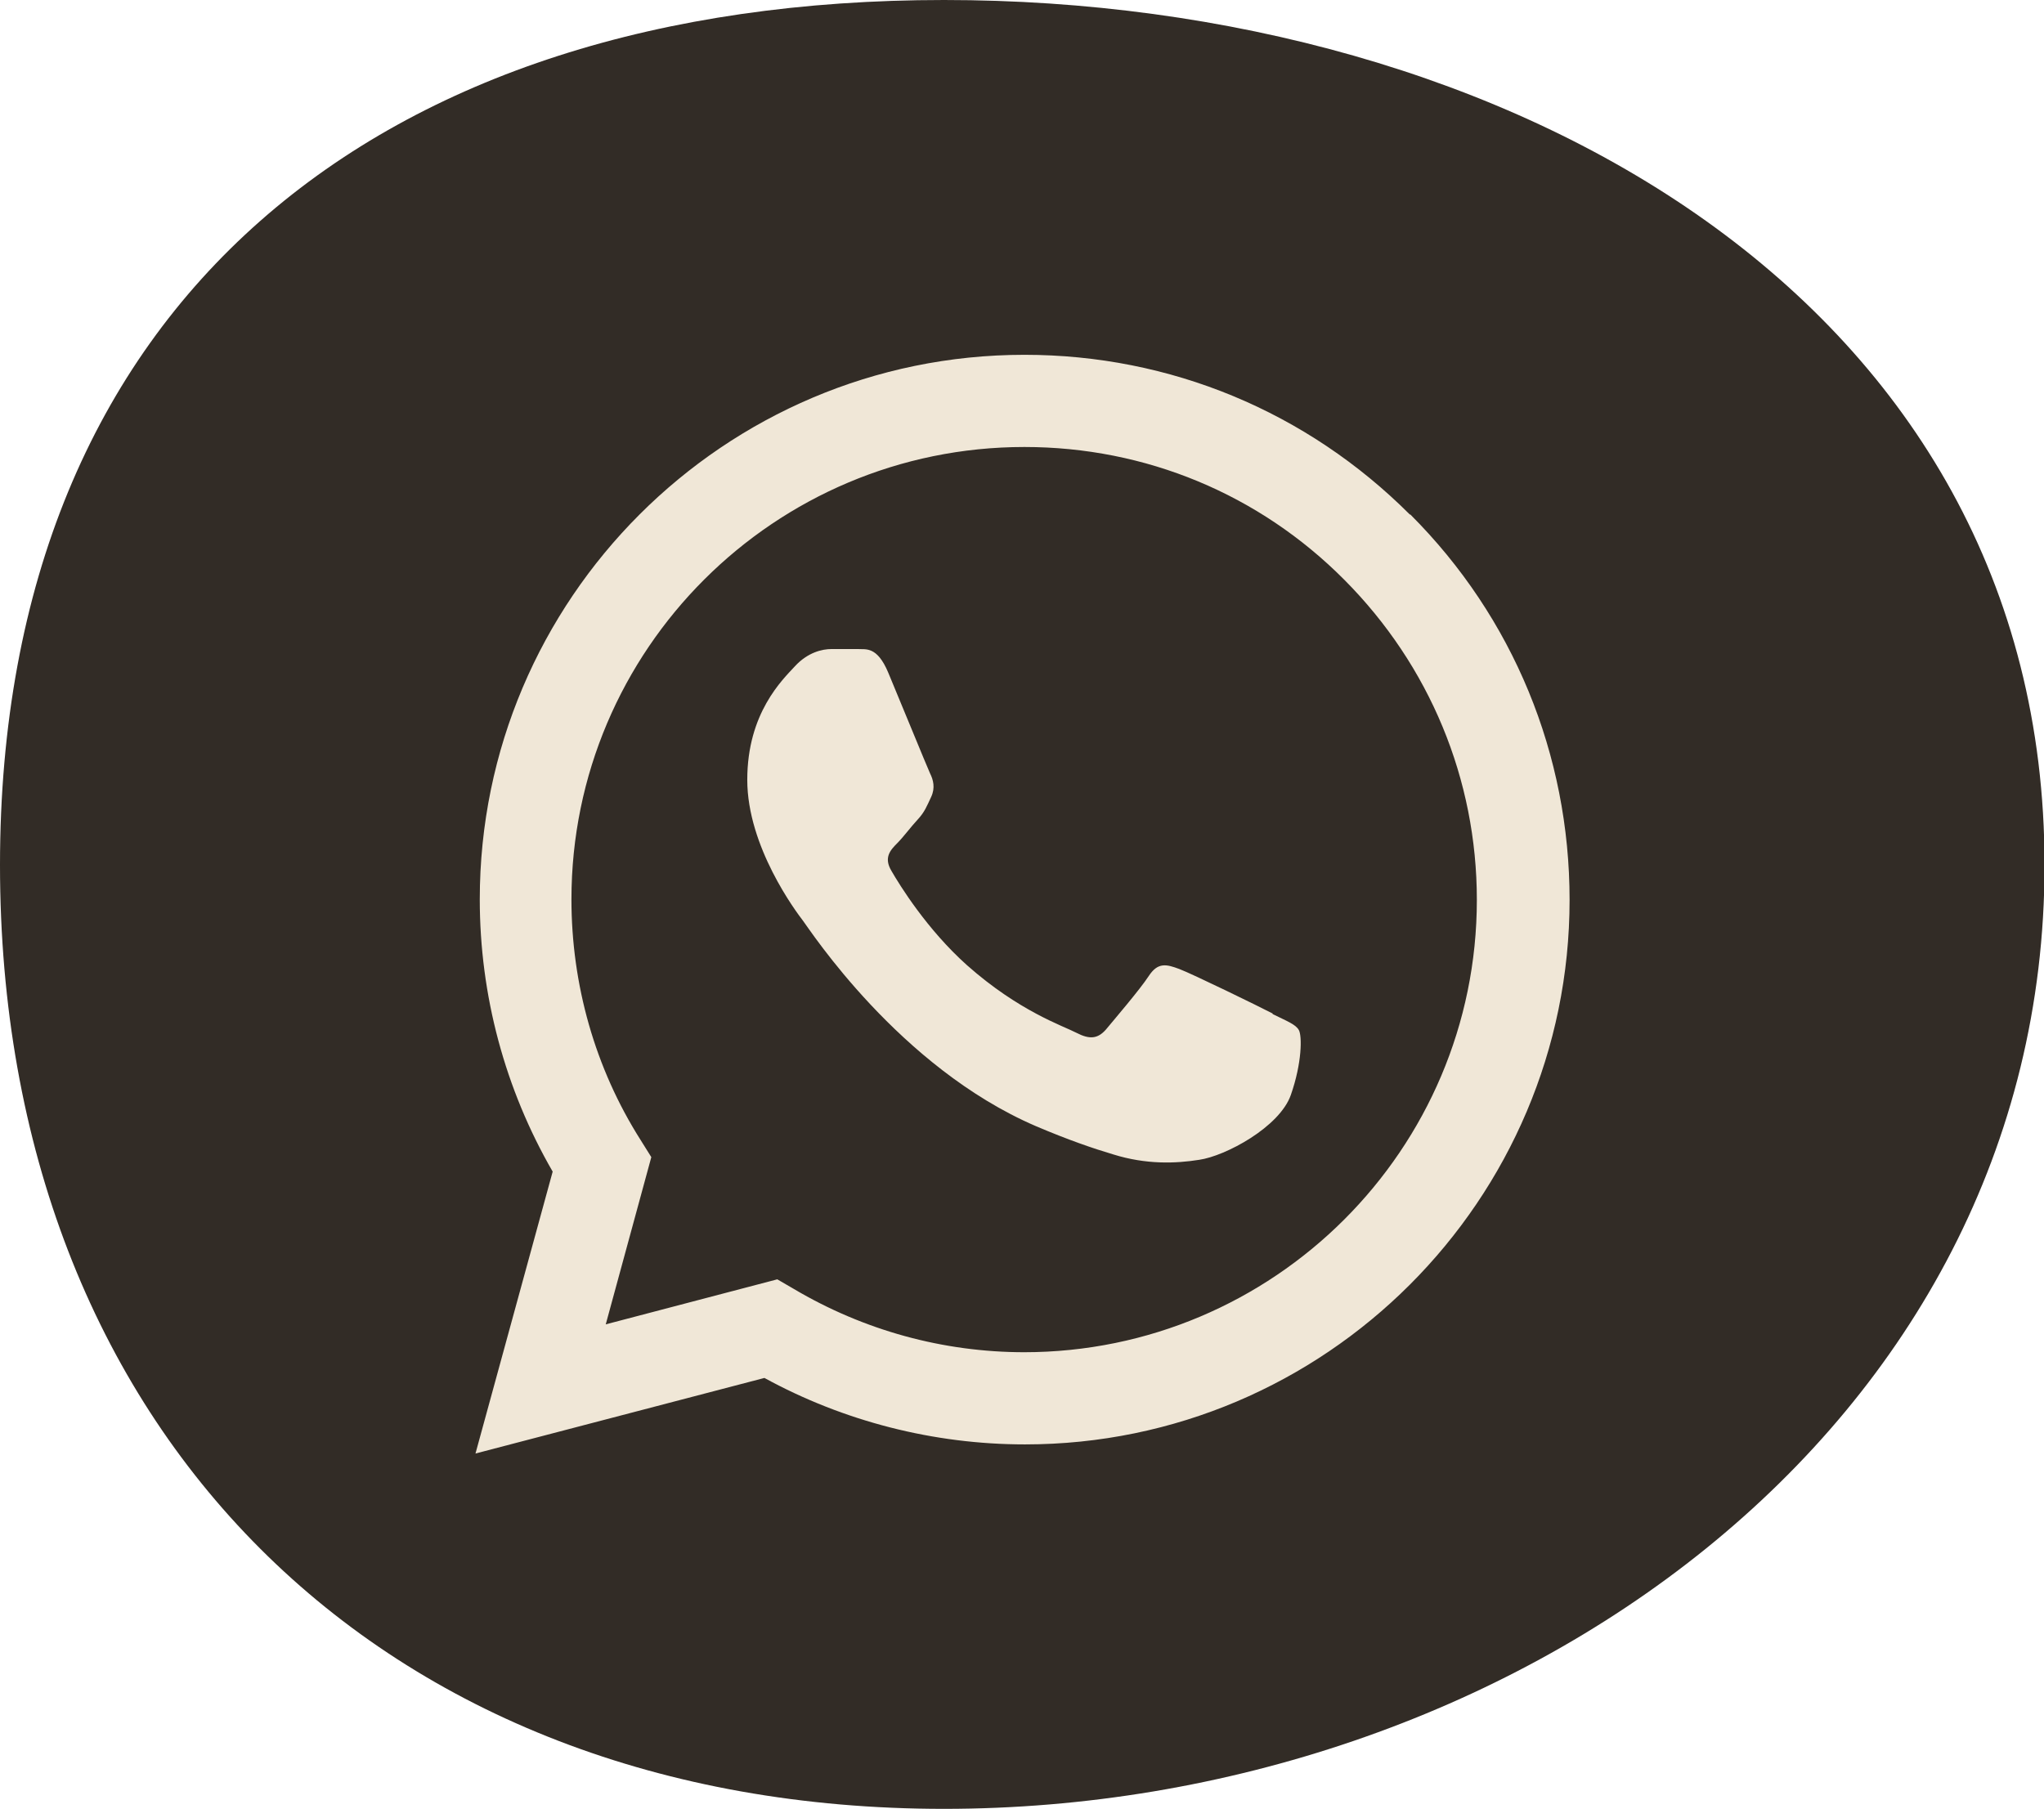 <?xml version="1.0" encoding="UTF-8"?>
<svg id="Layer_2" data-name="Layer 2" xmlns="http://www.w3.org/2000/svg" viewBox="0 0 38.13 33.75">
  <defs>
    <style>
      .cls-1 {
        fill: #322c26;
      }

      .cls-2 {
        fill: #f0e7d7;
        fill-rule: evenodd;
      }
    </style>
  </defs>
  <g id="Layer_1-2" data-name="Layer 1">
    <g>
      <path class="cls-1" d="M0,16.14C0,5.61,7.08,0,17.61,0s20.53,5.61,20.53,16.14-10,17.61-20.53,17.61S0,26.68,0,16.14Z"/>
      <g id="WA_Logo" data-name="WA Logo">
        <path class="cls-2" d="M26.3,9.6c-1.92-1.92-4.47-2.98-7.19-2.98-5.6,0-10.16,4.56-10.16,10.16,0,1.79,.47,3.54,1.36,5.08l-1.44,5.26,5.39-1.41c1.48,.81,3.16,1.24,4.86,1.24h0c5.6,0,10.16-4.56,10.16-10.16,0-2.71-1.05-5.27-2.97-7.19Zm-7.19,15.63h0c-1.52,0-3-.41-4.3-1.18l-.31-.18-3.2,.84,.85-3.12-.2-.32c-.85-1.34-1.29-2.9-1.29-4.49,0-4.66,3.79-8.44,8.45-8.44,2.26,0,4.38,.88,5.97,2.48,1.59,1.6,2.47,3.72,2.47,5.97,0,4.66-3.79,8.44-8.45,8.44Zm4.63-6.32c-.25-.13-1.5-.74-1.74-.83s-.4-.13-.57,.13-.66,.83-.8,1c-.15,.17-.3,.19-.55,.06s-1.07-.4-2.04-1.26c-.75-.67-1.26-1.5-1.41-1.76-.15-.25-.02-.39,.11-.52,.11-.11,.25-.3,.38-.44s.17-.25,.25-.42c.08-.17,.04-.32-.02-.44-.06-.13-.57-1.38-.78-1.88-.21-.5-.42-.43-.57-.44-.15,0-.32,0-.49,0s-.44,.06-.68,.32c-.23,.25-.89,.87-.89,2.12s.91,2.46,1.04,2.63,1.79,2.73,4.34,3.83c.61,.26,1.08,.42,1.45,.53,.61,.19,1.16,.17,1.6,.1,.49-.07,1.5-.61,1.71-1.21s.21-1.1,.15-1.21c-.06-.11-.23-.17-.49-.3Z"/>
      </g>
    </g>
  </g>
</svg>